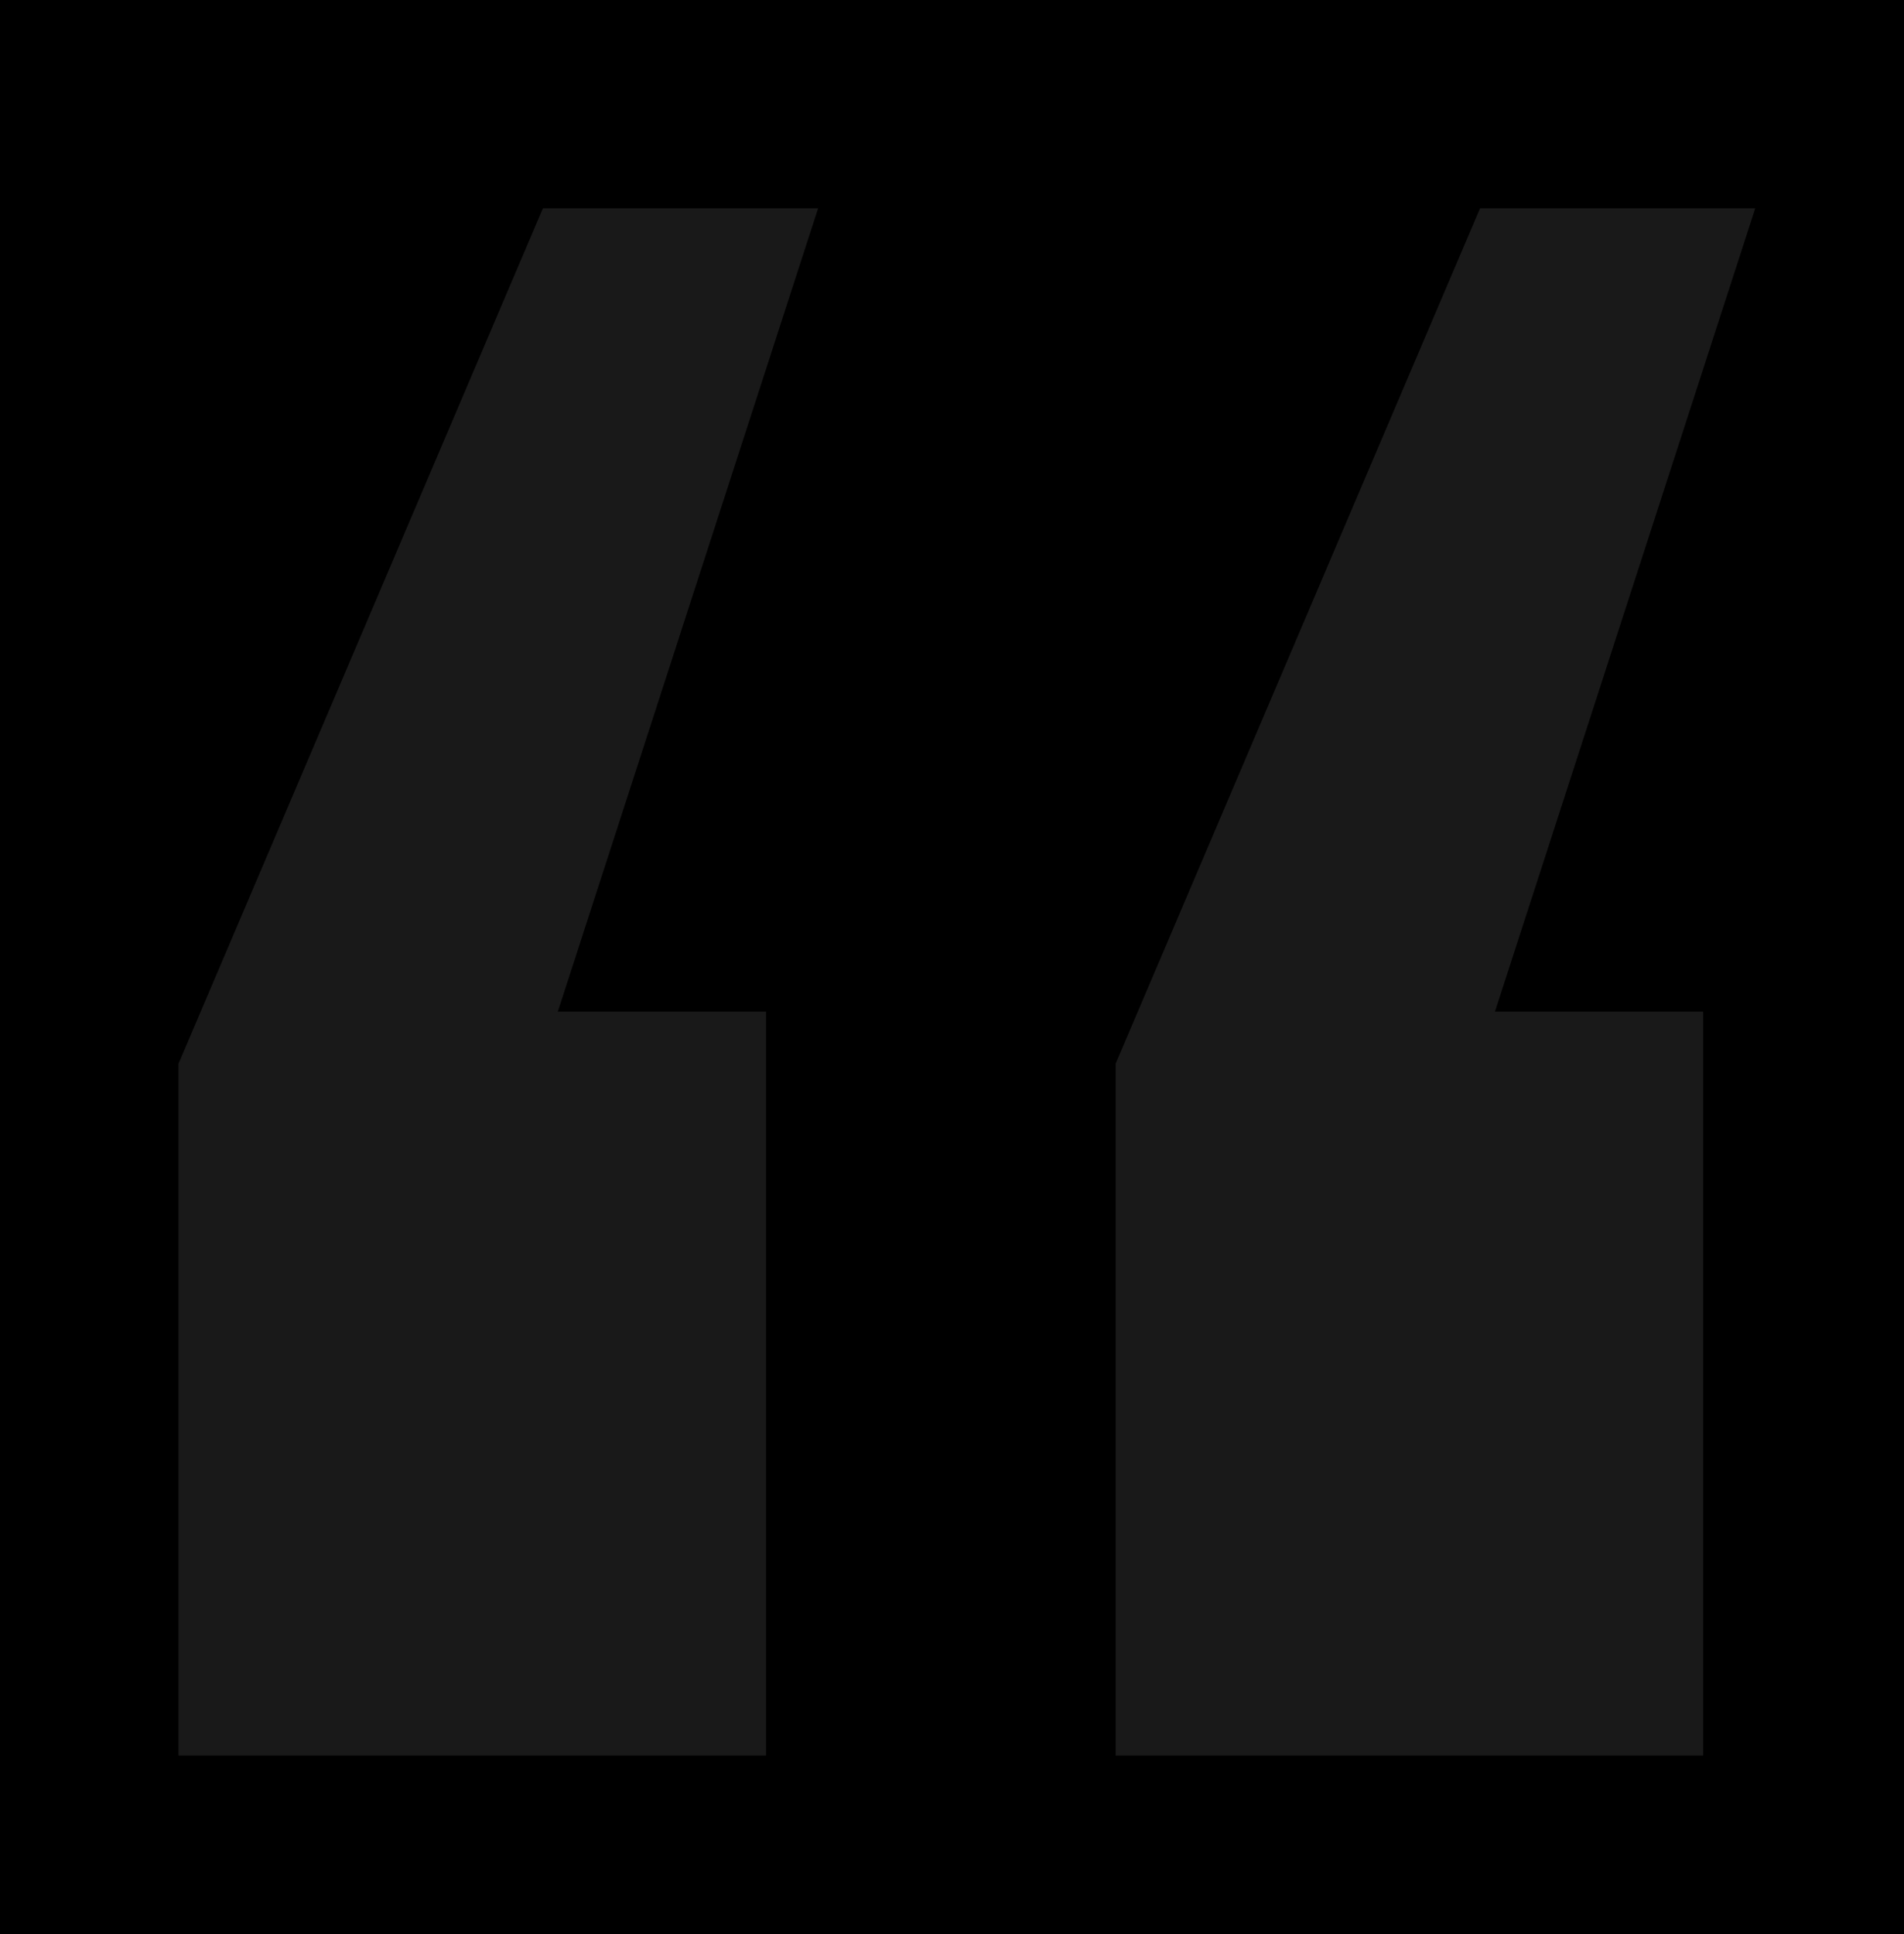 <?xml version="1.0" encoding="UTF-8"?> <svg xmlns="http://www.w3.org/2000/svg" width="64" height="65" viewBox="0 0 64 65" fill="none"><rect x="0" y="0" width="64" height="65" fill="#808080" stroke="none"/><g clip-path="url(#clip0_2056_398)"><rect width="64" height="65" fill="black"></rect><path d="M18.25 7H27.5L18.75 34H25.75V59H6V35.75L18.25 7ZM49.75 7H59L50.25 34H57.25V59H37.5V35.75L49.75 7Z" fill="white" fill-opacity="0.1"></path></g><defs><clipPath id="clip0_2056_398"><rect width="64" height="65" fill="white"></rect></clipPath></defs></svg> 